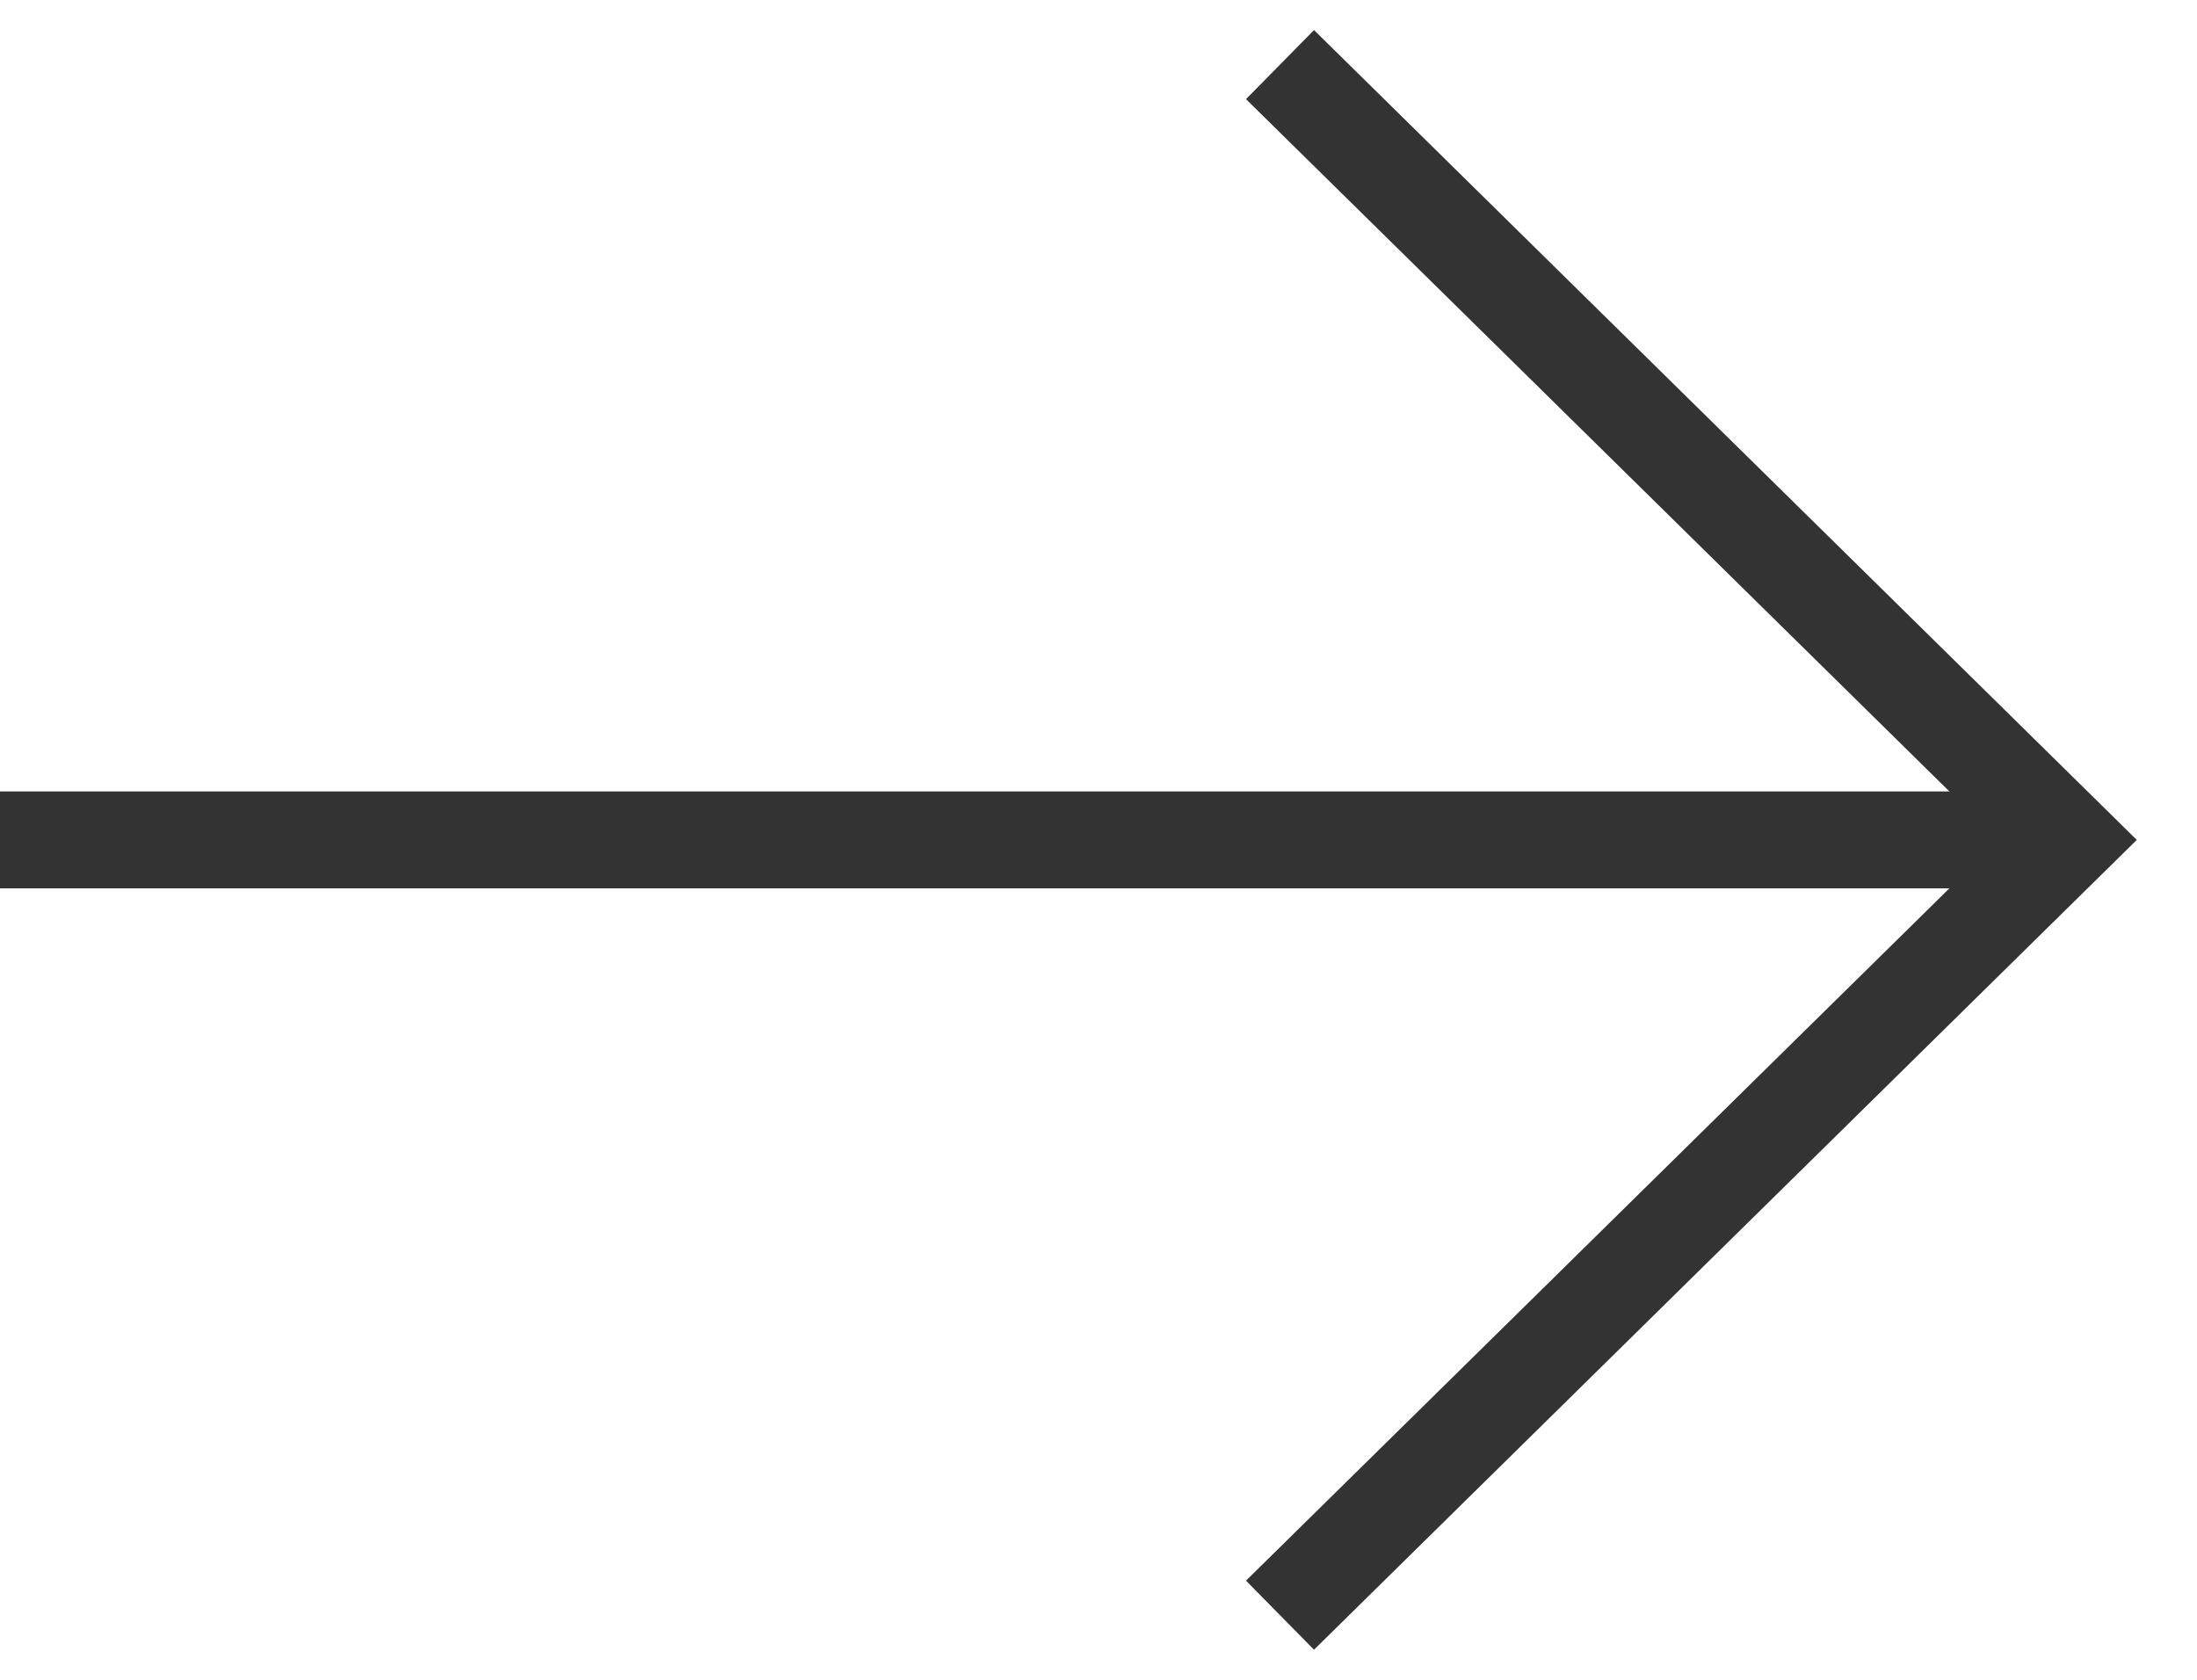 <svg width="34" height="26" viewBox="0 0 34 26" fill="none" xmlns="http://www.w3.org/2000/svg">
<g id="arrow right">
<path id="right" d="M19.809 1L31.999 13L19.809 25" stroke="#333333" stroke-width="1.5"/>
<path id="line" d="M0 13H32" stroke="#333333" stroke-width="1.5"/>
</g>
</svg>
